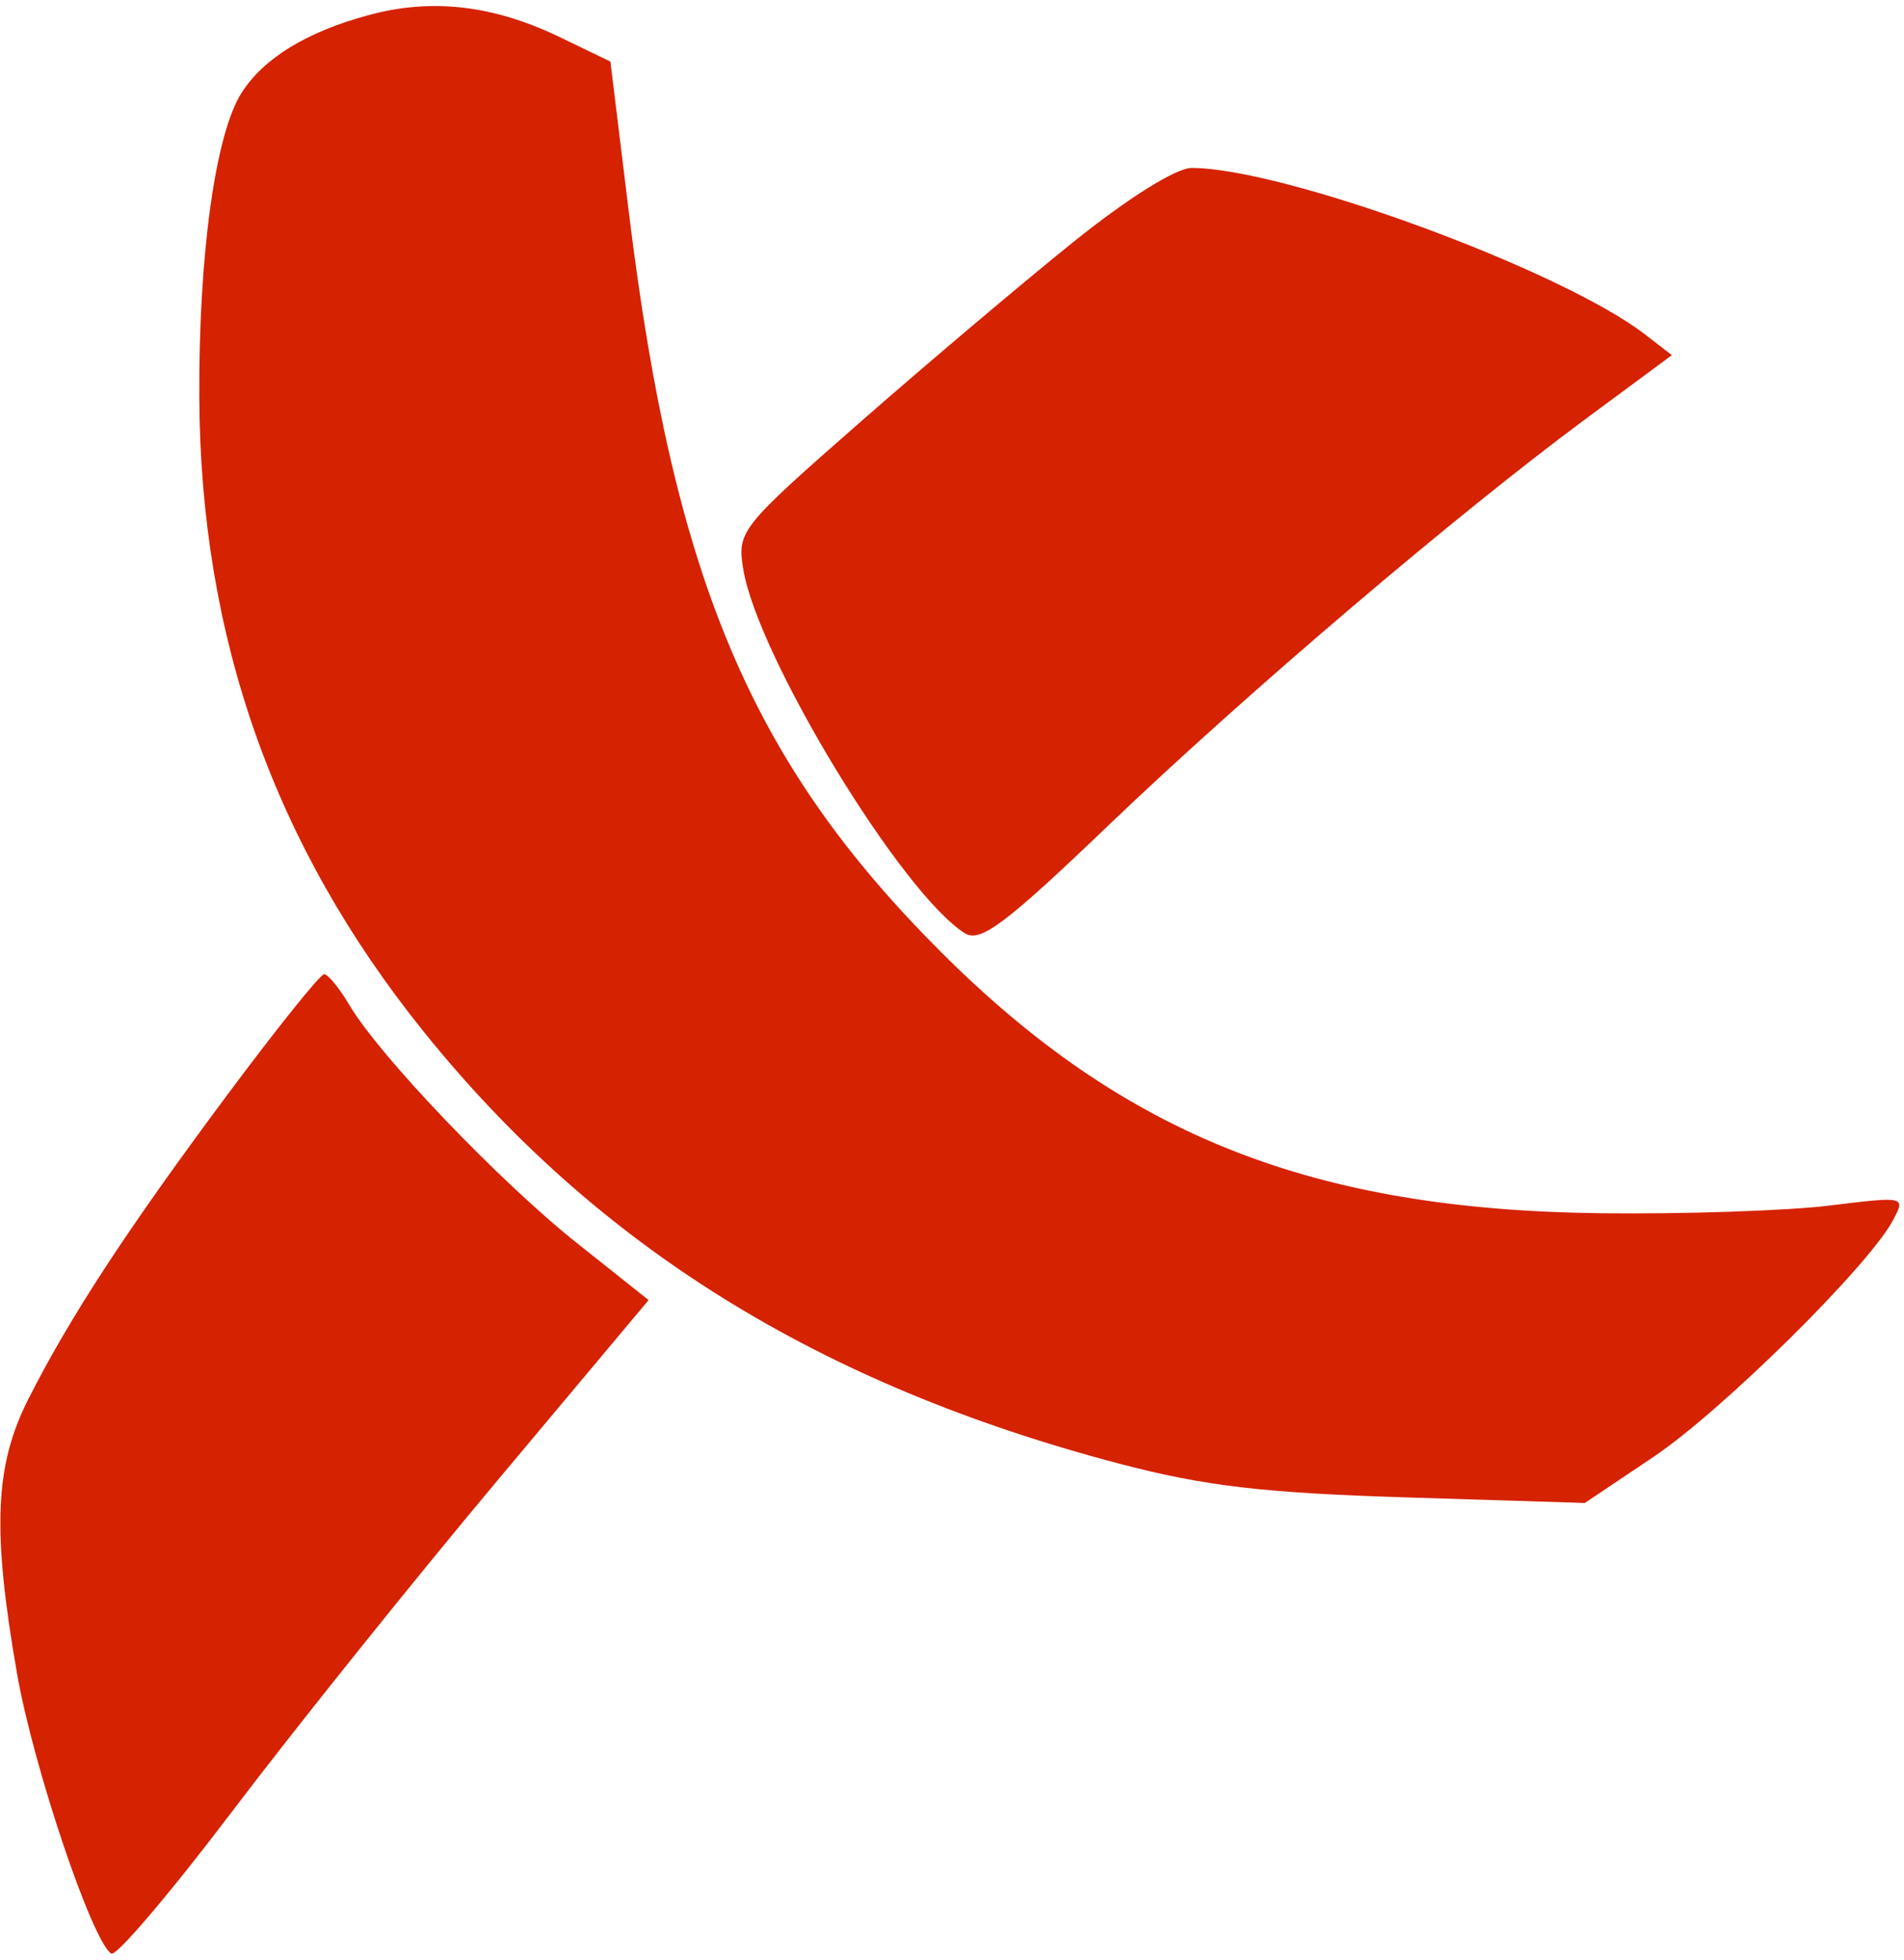 <svg xmlns="http://www.w3.org/2000/svg" width="170" height="175" viewBox="0 0 170 175" fill="none"><path d="M21.586 8.263C23.571 5.184 27.343 2.873 32.849 1.365C38.513 -0.188 44.026 0.442 50 3.326L54.5 5.499L56.153 18.998C60.16 51.717 67.051 68.049 84 84.999C100.413 101.412 117.195 108.053 143 108.346C150.425 108.43 159.575 108.122 163.333 107.661C170.137 106.826 170.16 106.831 169.006 108.989C166.809 113.092 153.722 126.019 147.617 130.115L141.5 134.219L125.5 133.719C112.807 133.323 107.537 132.704 100 130.725C73.177 123.679 53.217 111.279 37.785 92.073C24.454 75.481 17.9 56.932 17.795 35.498C17.733 22.697 19.234 11.912 21.586 8.263Z" fill="#D52200"></path><path d="M76.648 37.833C82.616 32.599 91.224 25.319 95.776 21.657C100.707 17.689 104.999 14.998 106.397 14.998C114.623 14.998 139.415 24.105 146.888 29.872L149.276 31.715L141.7 37.319C130.046 45.937 111.183 62.002 98.917 73.757C89.807 82.486 87.532 84.197 86.165 83.35C80.559 79.879 67.626 58.629 66.356 50.801C65.812 47.452 66.112 47.074 76.648 37.833Z" fill="#D52200"></path><path d="M2.534 124.932C6.268 117.562 11.338 109.812 20.313 97.749C24.713 91.837 28.595 86.999 28.94 86.999C29.286 86.999 30.304 88.243 31.203 89.766C33.872 94.282 44.603 105.51 51.491 110.992L57.91 116.1L44.338 132.299C36.874 141.209 26.261 154.452 20.755 161.729C15.248 169.005 10.38 174.734 9.937 174.46C8.234 173.407 2.97 157.768 1.52 149.451C-0.714 136.641 -0.475 130.87 2.534 124.932Z" fill="#D52200"></path></svg>